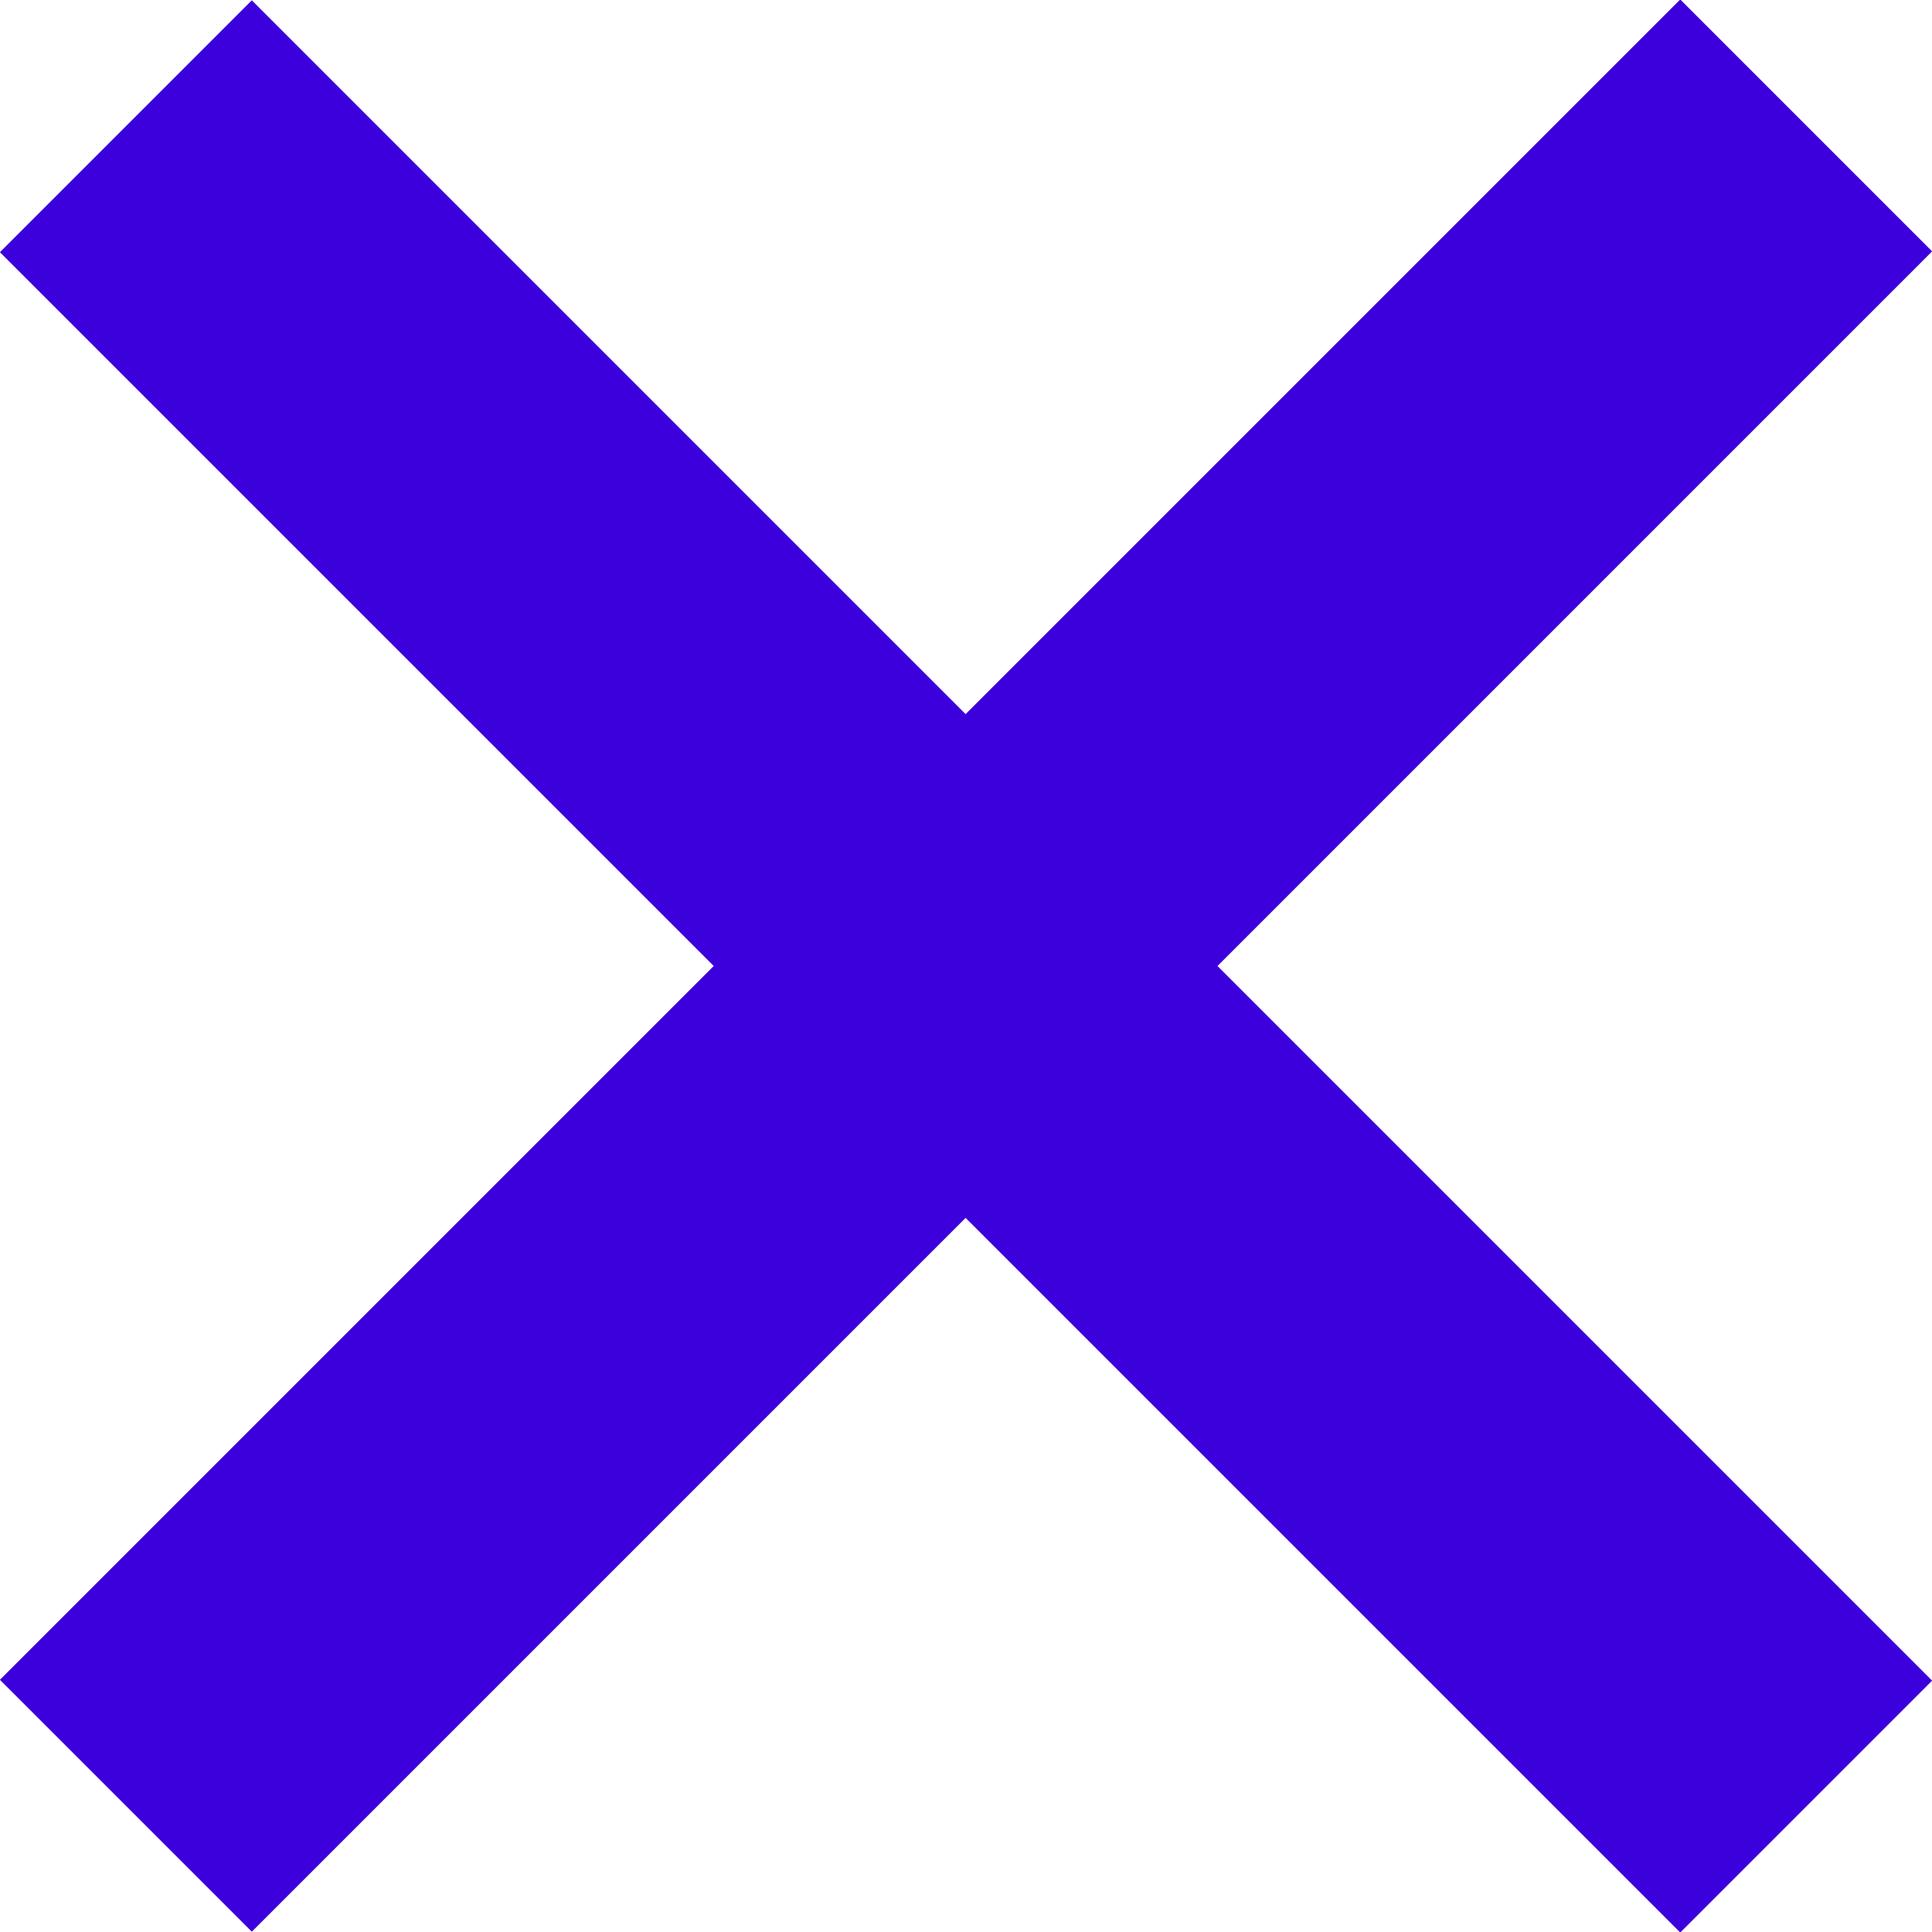<svg id="Laag_1" data-name="Laag 1" xmlns="http://www.w3.org/2000/svg" xmlns:xlink="http://www.w3.org/1999/xlink" viewBox="0 0 16 16"><defs><style>.cls-1{fill:#3c00dc;}.cls-2{fill:none;}.cls-3{clip-path:url(#clip-path);}.cls-4{clip-path:url(#clip-path-2);}.cls-5{isolation:isolate;}.cls-6{clip-path:url(#clip-path-3);}.cls-7{clip-path:url(#clip-path-4);}</style><clipPath id="clip-path"><rect class="cls-1" x="6.52" y="-1.84" width="2.95" height="19.68" transform="translate(-3.31 8) rotate(-45)"/></clipPath><clipPath id="clip-path-2"><rect class="cls-2" x="-973.83" y="-39.71" width="1007.41" height="800.81"/></clipPath><clipPath id="clip-path-3"><rect class="cls-2" x="-7.87" y="-7.87" width="31.48" height="31.48"/></clipPath><clipPath id="clip-path-4"><rect class="cls-1" x="-1.84" y="6.52" width="19.68" height="2.95" transform="translate(-3.31 8) rotate(-45)"/></clipPath></defs><title>Tekengebied 1</title><rect class="cls-1" x="6.52" y="-1.84" width="2.95" height="19.68" transform="translate(-3.31 8) rotate(-45)"/><rect class="cls-1" x="-1.84" y="6.52" width="19.68" height="2.95" transform="translate(-3.31 8) rotate(-45)"/></svg>